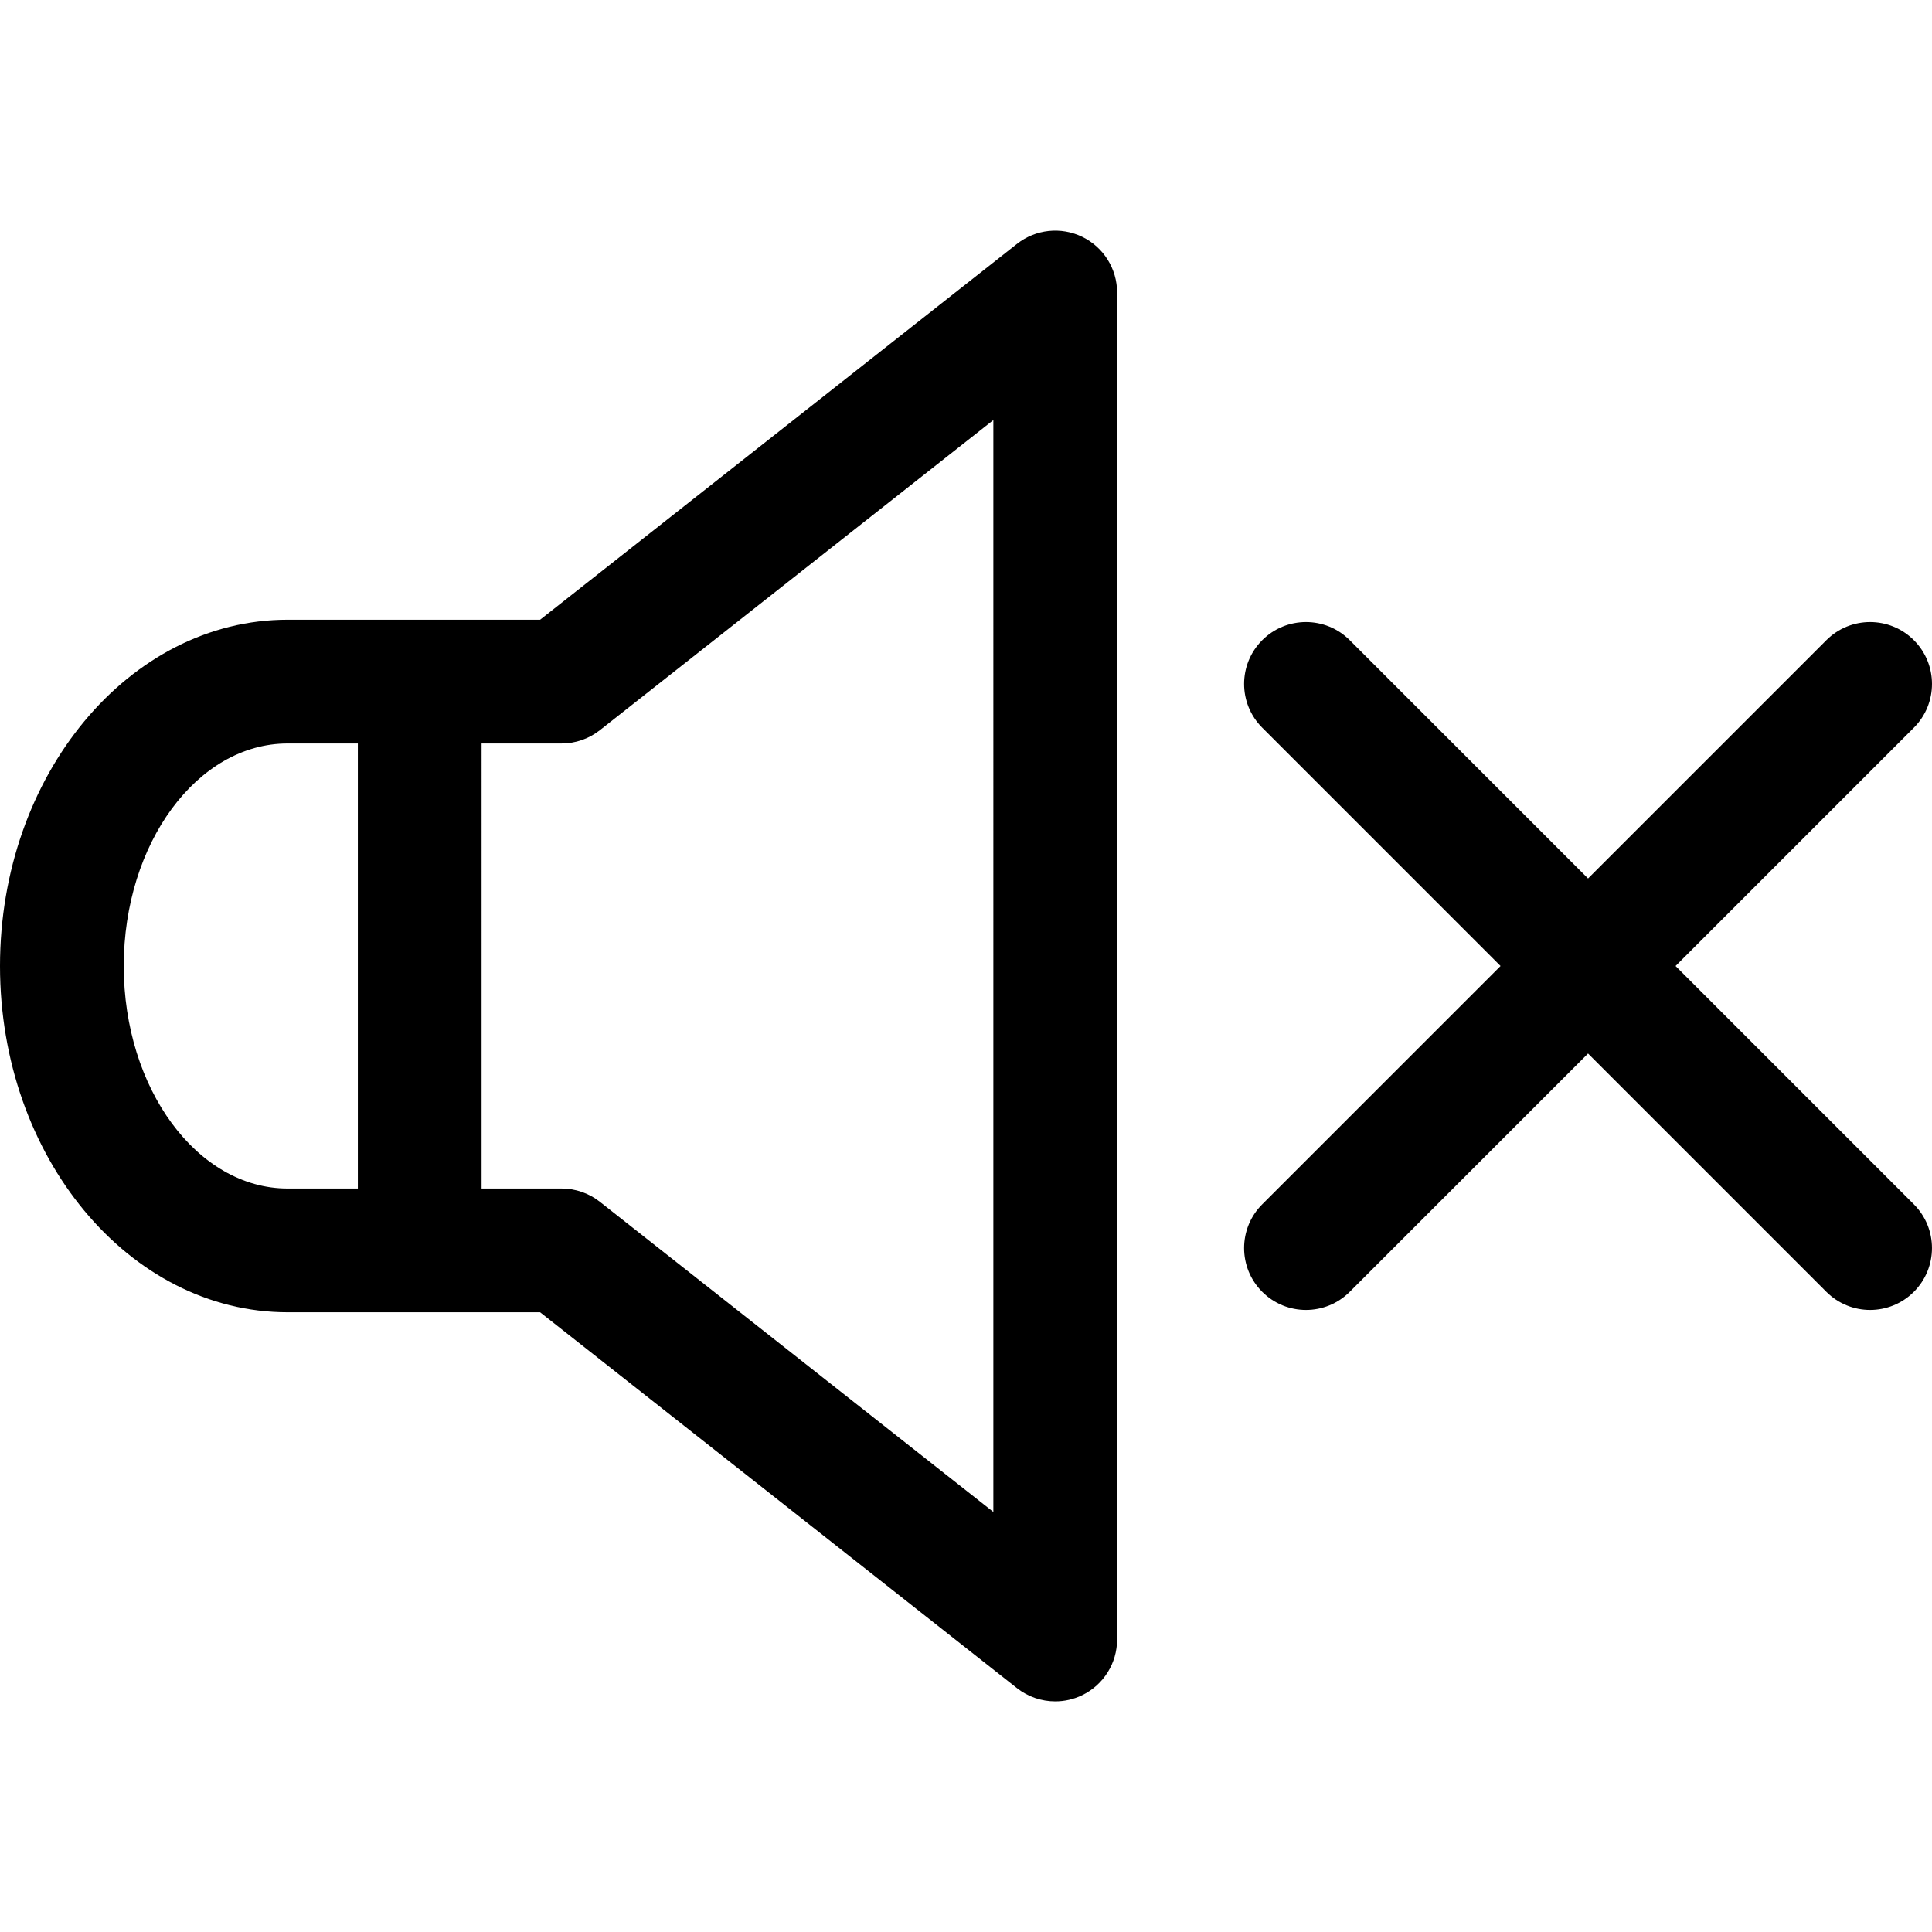 <?xml version="1.0" encoding="iso-8859-1"?>
<!-- Uploaded to: SVG Repo, www.svgrepo.com, Generator: SVG Repo Mixer Tools -->
<svg fill="#000000" height="800px" width="800px" version="1.1" id="Capa_1" xmlns="http://www.w3.org/2000/svg" xmlns:xlink="http://www.w3.org/1999/xlink" 
	 viewBox="0 0 612 612" xml:space="preserve">
<g>
	<g>
		<g>
			<g>
				<path d="M342.816,75.023c-6.756-3.277-14.792-2.409-20.687,2.243l-151.04,119.044h-23.954h-14.181H91.109
					C40.871,196.309,0,245.515,0,306s40.871,109.689,91.109,109.689h41.844h14.181h23.954l151.04,119.047
					c3.523,2.778,7.813,4.208,12.136,4.208c2.909,0,5.833-0.647,8.551-1.965c6.757-3.28,11.047-10.129,11.047-17.636V92.658
					C353.863,85.15,349.573,78.299,342.816,75.023z M113.353,376.488H91.109c-28.622,0-51.908-31.621-51.908-70.488
					s23.286-70.488,51.908-70.488h22.244V376.488z M314.661,478.936l-124.645-98.241c-3.456-2.725-7.729-4.208-12.133-4.208h-25.329
					V235.511h25.329c4.402,0,8.677-1.483,12.133-4.208l124.645-98.241V478.936z"/>
			</g>
			<path d="M530.766,306l75.492-75.491c7.656-7.657,7.656-20.066,0-27.72c-7.657-7.656-20.066-7.656-27.72,0l-75.492,75.491
				l-75.491-75.491c-7.654-7.656-20.065-7.656-27.72,0c-7.654,7.654-7.654,20.063,0,27.72L475.325,306l-75.492,75.492
				c-7.654,7.654-7.654,20.065,0,27.72c3.829,3.827,8.843,5.741,13.859,5.741c5.015,0,10.034-1.914,13.859-5.741l75.492-75.492
				l75.492,75.492c3.829,3.827,8.843,5.741,13.859,5.741c5.015,0,10.034-1.914,13.859-5.741c7.656-7.656,7.656-20.065,0-27.72
				L530.766,306z"/>
		</g>
	</g>
</g>
</svg>